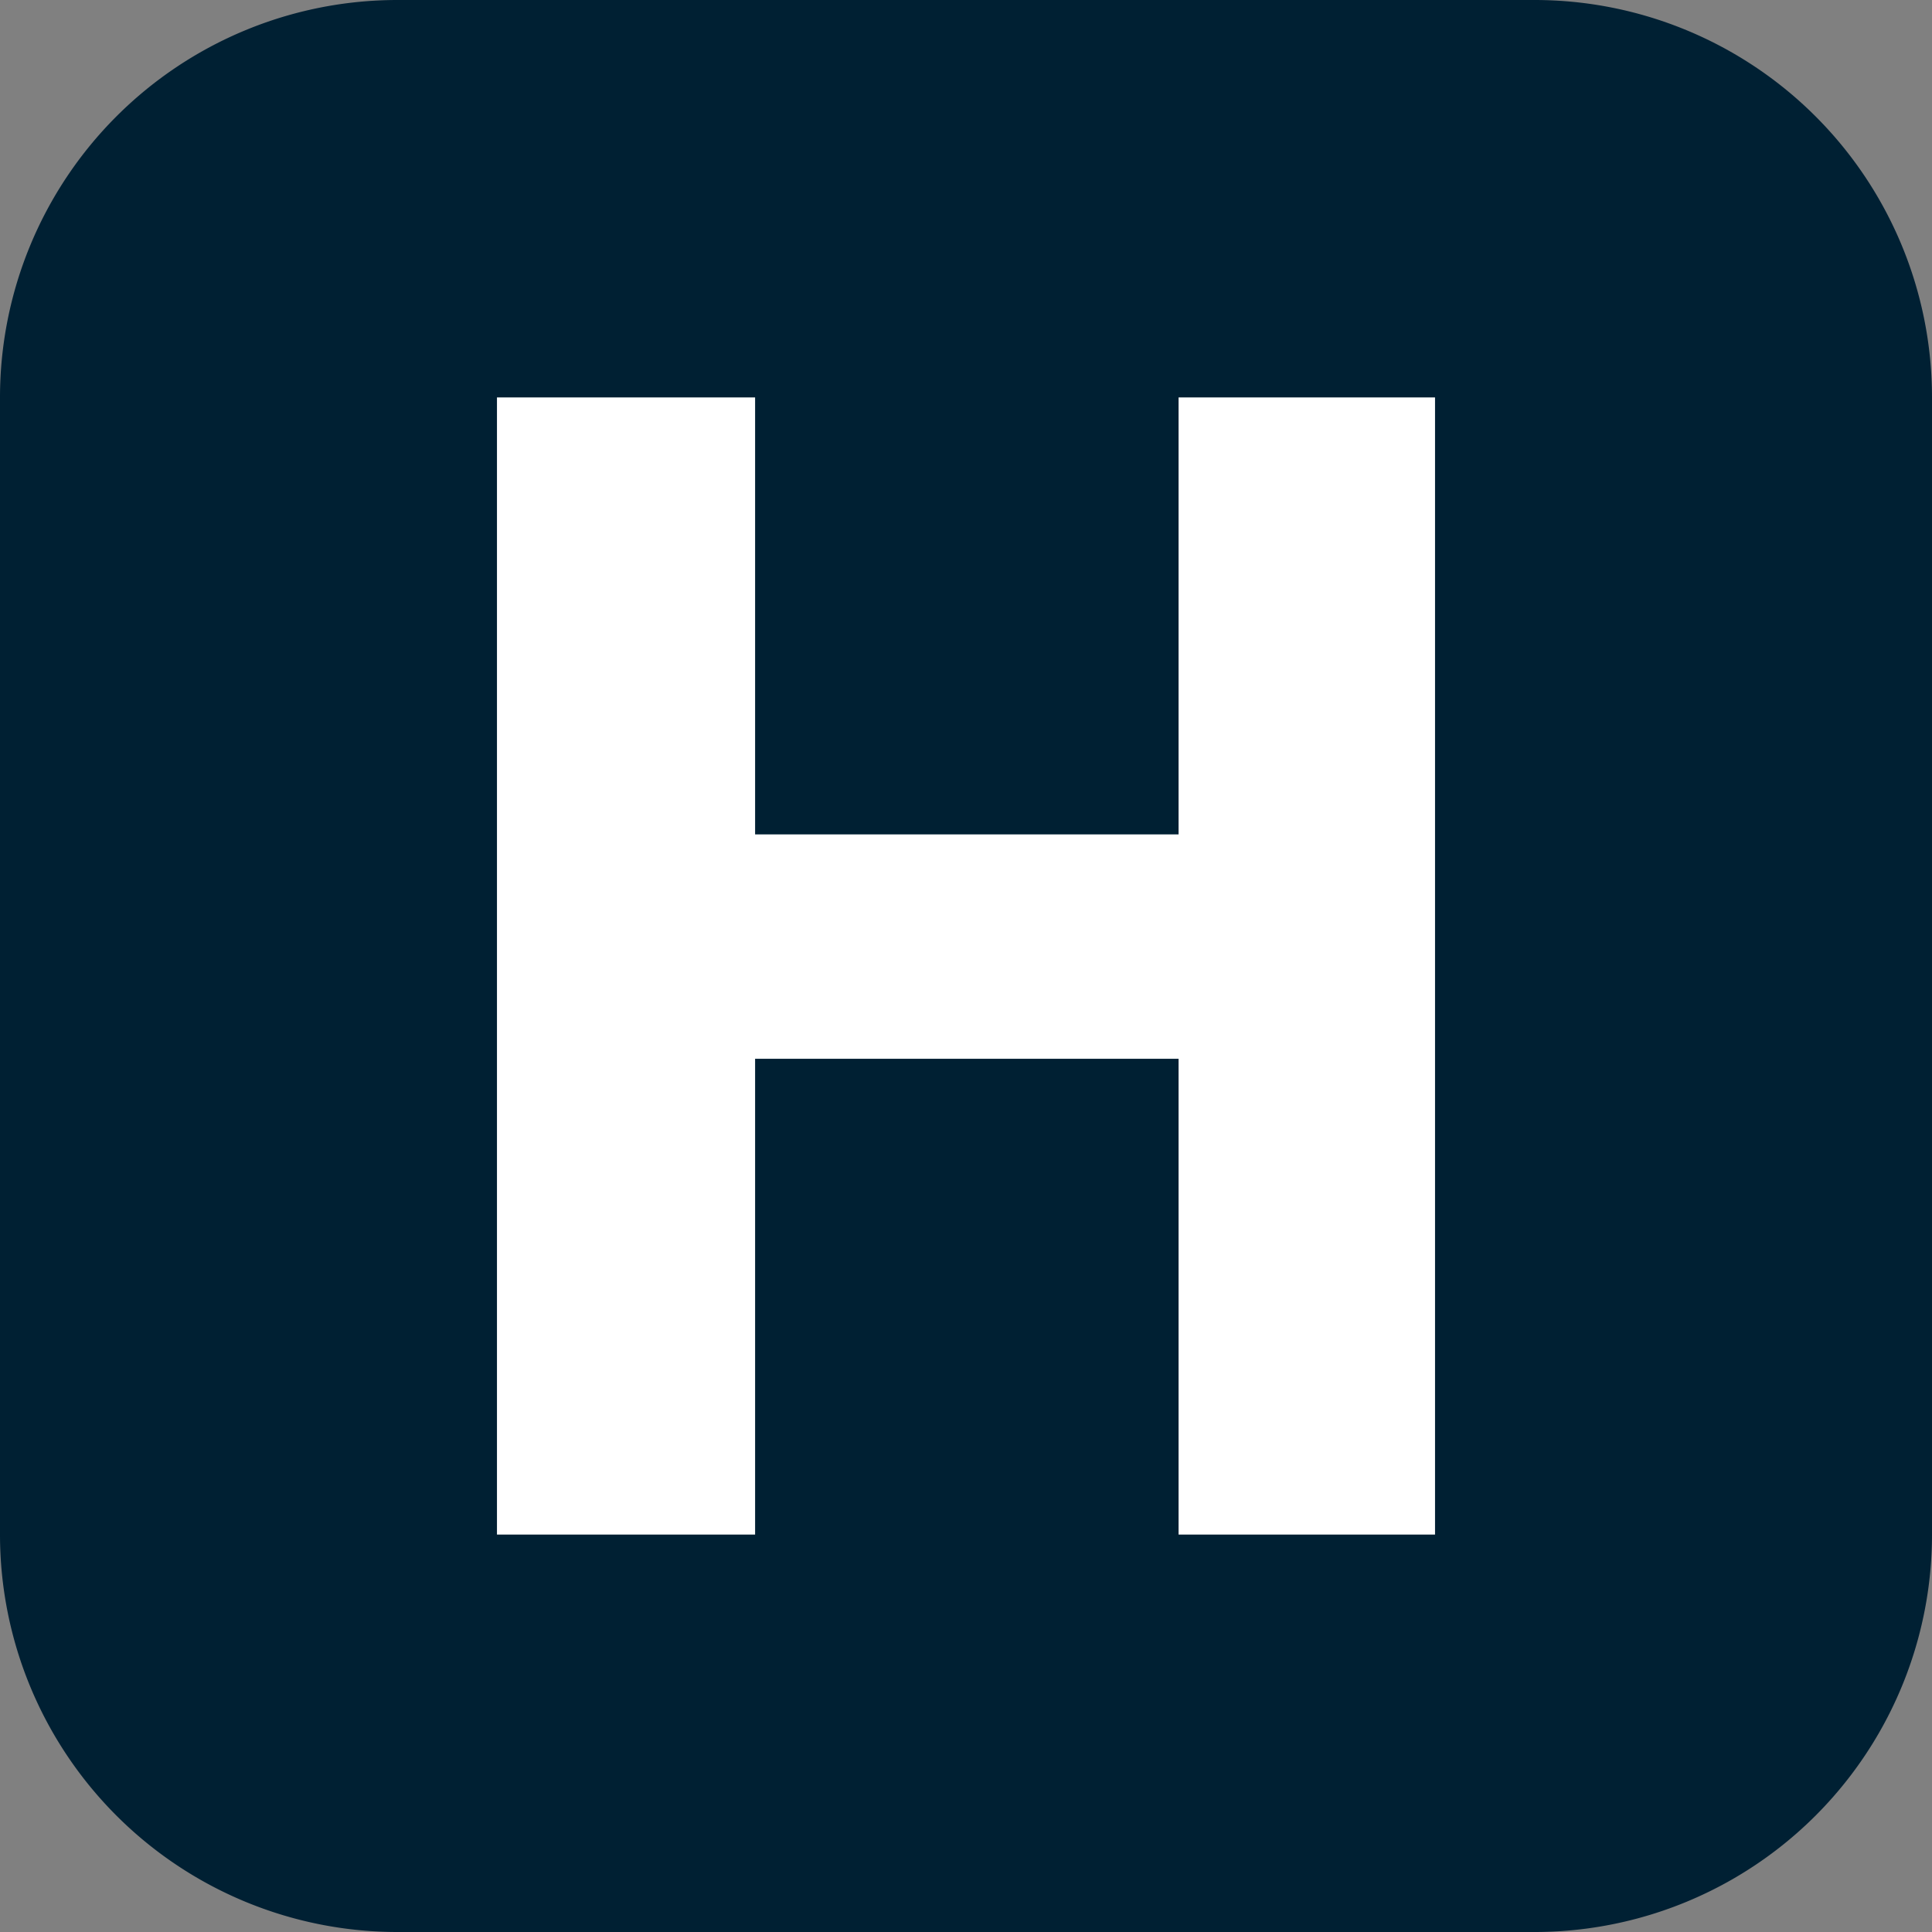 <svg id="Group_322" data-name="Group 322" xmlns="http://www.w3.org/2000/svg" xmlns:xlink="http://www.w3.org/1999/xlink" width="100" height="100" viewBox="0 0 100 100">
  <rect x="0" y="0" width="100" height="100" fill="#808080" stroke="none"/>
  <defs>
    <clipPath id="clip-path">
      <rect id="Rectangle_31" data-name="Rectangle 31" width="100" height="100" fill="none"/>
    </clipPath>
  </defs>
  <g id="Group_298" data-name="Group 298" clip-path="url(#clip-path)">
    <path id="Path_478" data-name="Path 478" d="M79.428,100H20.572A20.572,20.572,0,0,1,0,79.428V20.572A20.572,20.572,0,0,1,20.572,0H79.428A20.572,20.572,0,0,1,100,20.572V79.428A20.572,20.572,0,0,1,79.428,100" fill="#002033"/>
    <path id="Path_479" data-name="Path 479" d="M53.587,32.169V54.786H75.506V32.169H88.78V91.027H75.506V66.4H53.587V91.027H40.226V32.169Z" transform="translate(-14.503 -11.598)" fill="#fff"/>
  </g>
</svg>
